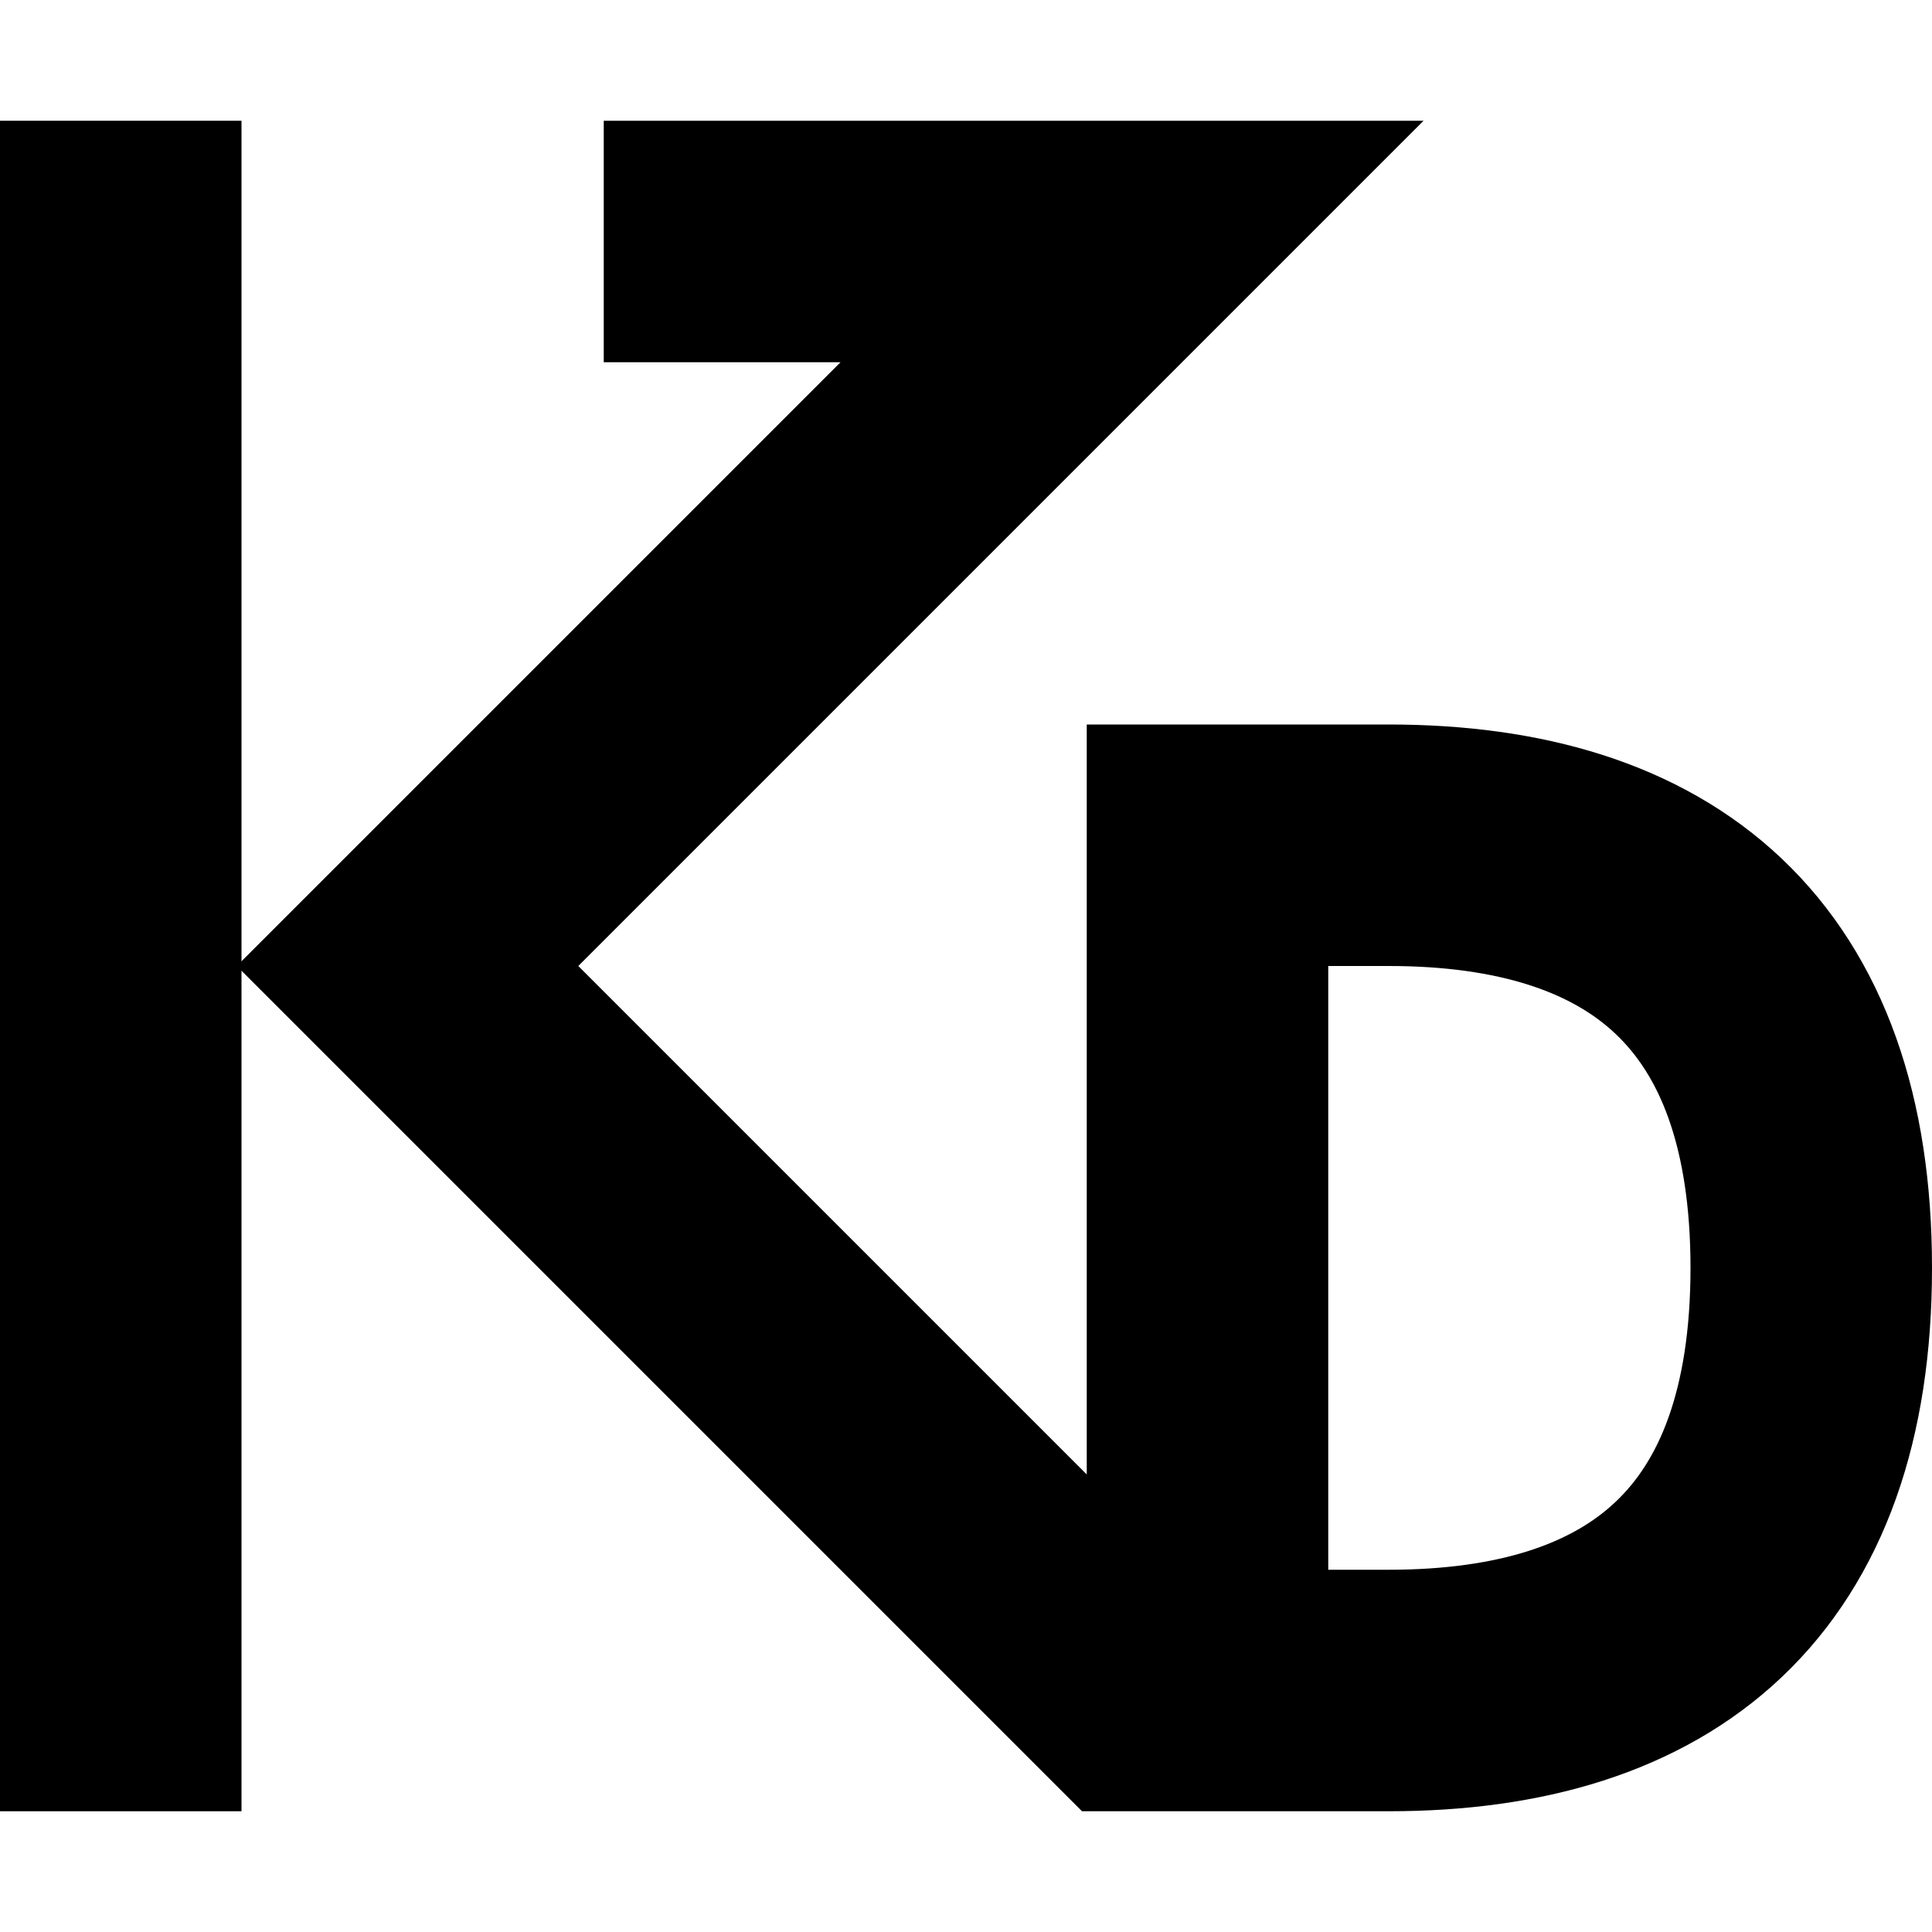 <svg xmlns="http://www.w3.org/2000/svg" fill="none" viewBox="0 0 16 16">
  <path d="M1 2V14" stroke="black" stroke-width="2" stroke-linecap="square"/>
  <path d="M10 14V7C10 7 11.375 7 11.5 7C13.683 7 15 8.067 15 10.5C15 12.933 13.683 14 11.5 14C11.375 14 10 14 10 14ZM10 14H9.375L3.375 8L9.375 2H6" stroke="black" stroke-width="2" stroke-linecap="square"/>

	<style>
    @media (prefers-color-scheme:dark){:root{filter:invert(100%)}}
  </style>
</svg>
